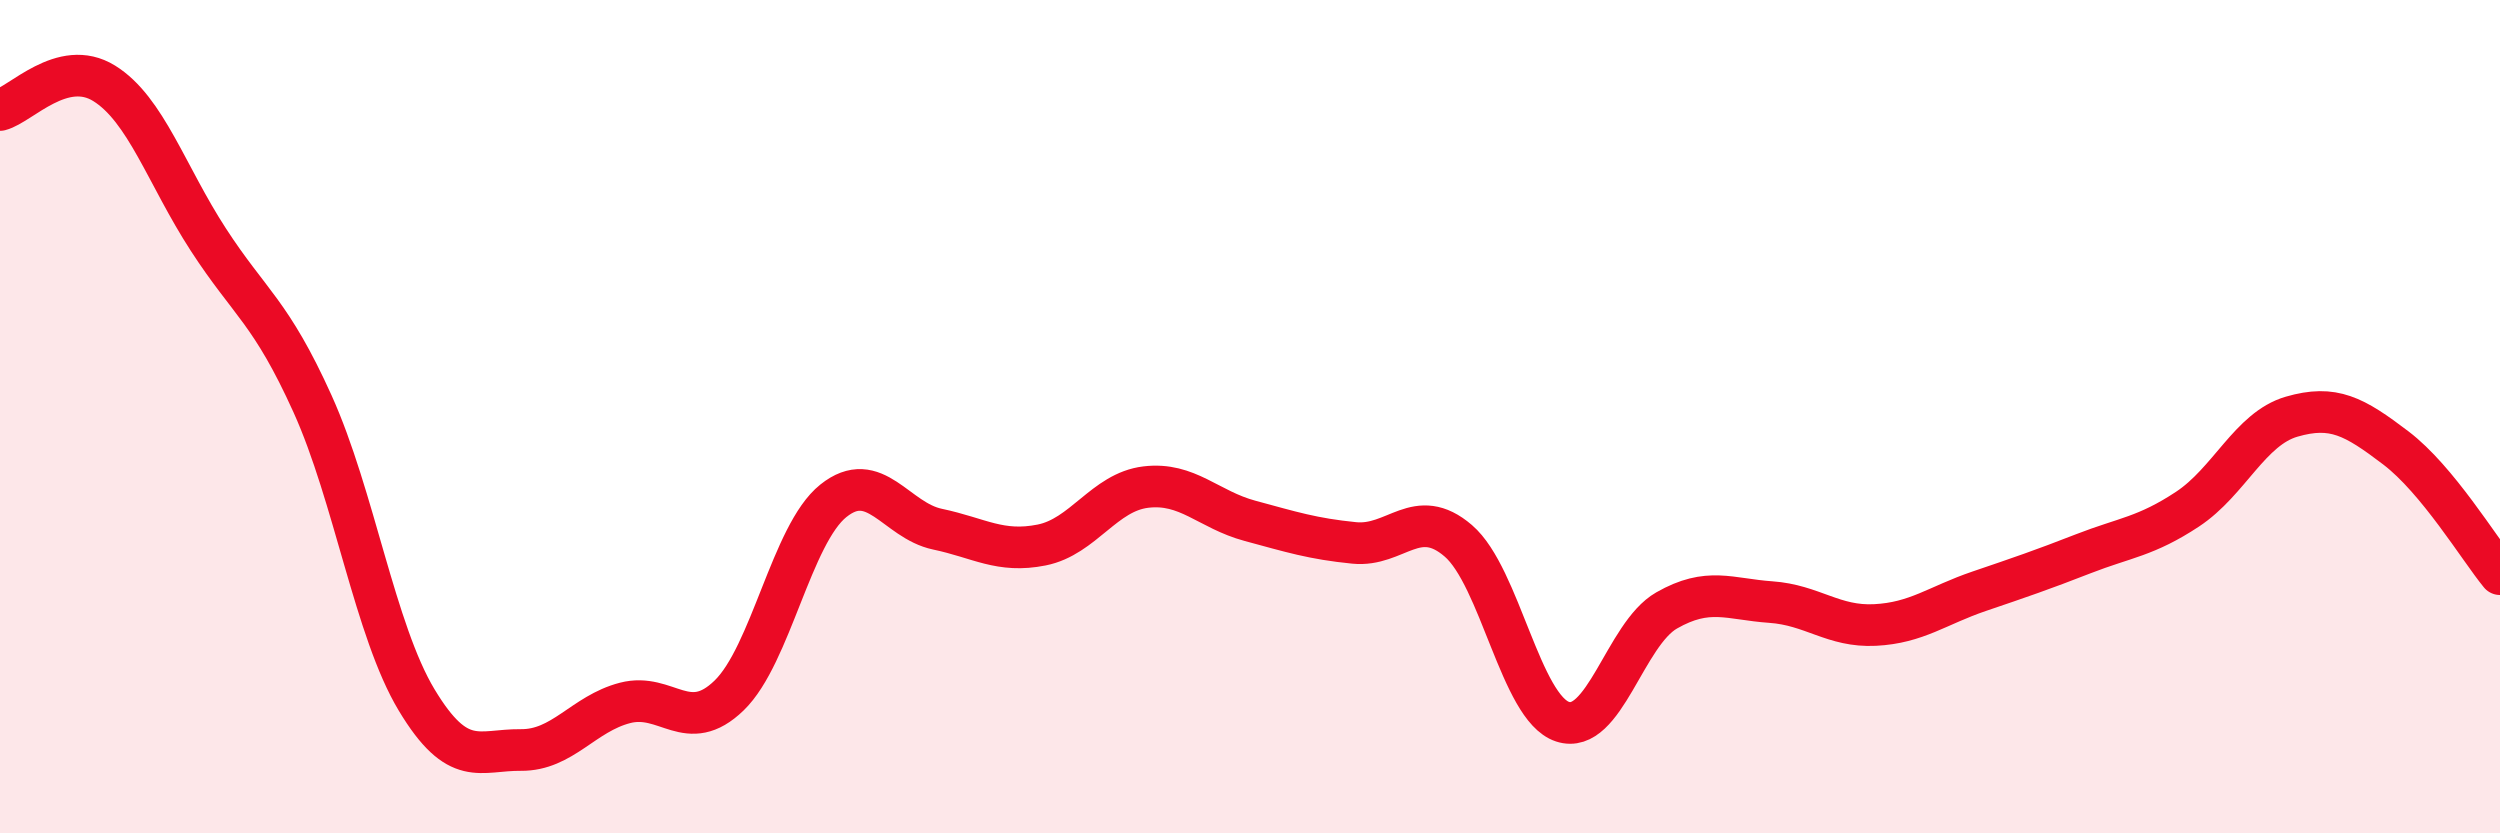 
    <svg width="60" height="20" viewBox="0 0 60 20" xmlns="http://www.w3.org/2000/svg">
      <path
        d="M 0,2.64 C 0.5,2.51 1.5,1.38 2.5,2 C 3.5,2.62 4,4.21 5,5.75 C 6,7.29 6.5,7.48 7.5,9.69 C 8.5,11.9 9,15.14 10,16.8 C 11,18.46 11.5,17.99 12.5,18 C 13.5,18.01 14,17.13 15,16.87 C 16,16.61 16.5,17.66 17.5,16.69 C 18.5,15.72 19,12.82 20,12.02 C 21,11.22 21.5,12.49 22.5,12.7 C 23.5,12.91 24,13.28 25,13.08 C 26,12.88 26.5,11.81 27.5,11.69 C 28.5,11.57 29,12.23 30,12.5 C 31,12.77 31.5,12.93 32.5,13.03 C 33.5,13.13 34,12.12 35,12.98 C 36,13.84 36.5,16.99 37.5,17.32 C 38.5,17.65 39,15.22 40,14.65 C 41,14.08 41.5,14.38 42.5,14.45 C 43.5,14.52 44,15.05 45,15 C 46,14.95 46.5,14.53 47.5,14.19 C 48.5,13.85 49,13.68 50,13.29 C 51,12.9 51.5,12.88 52.5,12.22 C 53.5,11.56 54,10.29 55,10 C 56,9.71 56.5,9.99 57.5,10.75 C 58.5,11.51 59.5,13.17 60,13.78L60 20L0 20Z"
        fill="#EB0A25"
        opacity="0.1"
        stroke-linecap="round"
        stroke-linejoin="round"
      />
      <path
        d="M 0,2.64 C 0.5,2.51 1.5,1.38 2.5,2 C 3.5,2.62 4,4.21 5,5.75 C 6,7.29 6.5,7.48 7.5,9.69 C 8.5,11.9 9,15.14 10,16.8 C 11,18.46 11.5,17.99 12.5,18 C 13.5,18.01 14,17.13 15,16.87 C 16,16.61 16.5,17.66 17.5,16.69 C 18.5,15.72 19,12.82 20,12.02 C 21,11.22 21.5,12.49 22.5,12.7 C 23.5,12.91 24,13.28 25,13.08 C 26,12.88 26.5,11.81 27.5,11.69 C 28.5,11.57 29,12.23 30,12.5 C 31,12.77 31.5,12.93 32.5,13.03 C 33.5,13.13 34,12.12 35,12.98 C 36,13.84 36.5,16.99 37.5,17.32 C 38.5,17.65 39,15.22 40,14.65 C 41,14.08 41.5,14.38 42.5,14.45 C 43.5,14.52 44,15.05 45,15 C 46,14.95 46.5,14.53 47.5,14.19 C 48.5,13.85 49,13.68 50,13.29 C 51,12.9 51.5,12.88 52.5,12.22 C 53.5,11.56 54,10.29 55,10 C 56,9.71 56.5,9.99 57.5,10.75 C 58.5,11.51 59.5,13.17 60,13.78"
        stroke="#EB0A25"
        stroke-width="1"
        fill="none"
        stroke-linecap="round"
        stroke-linejoin="round"
      />
    </svg>
  
